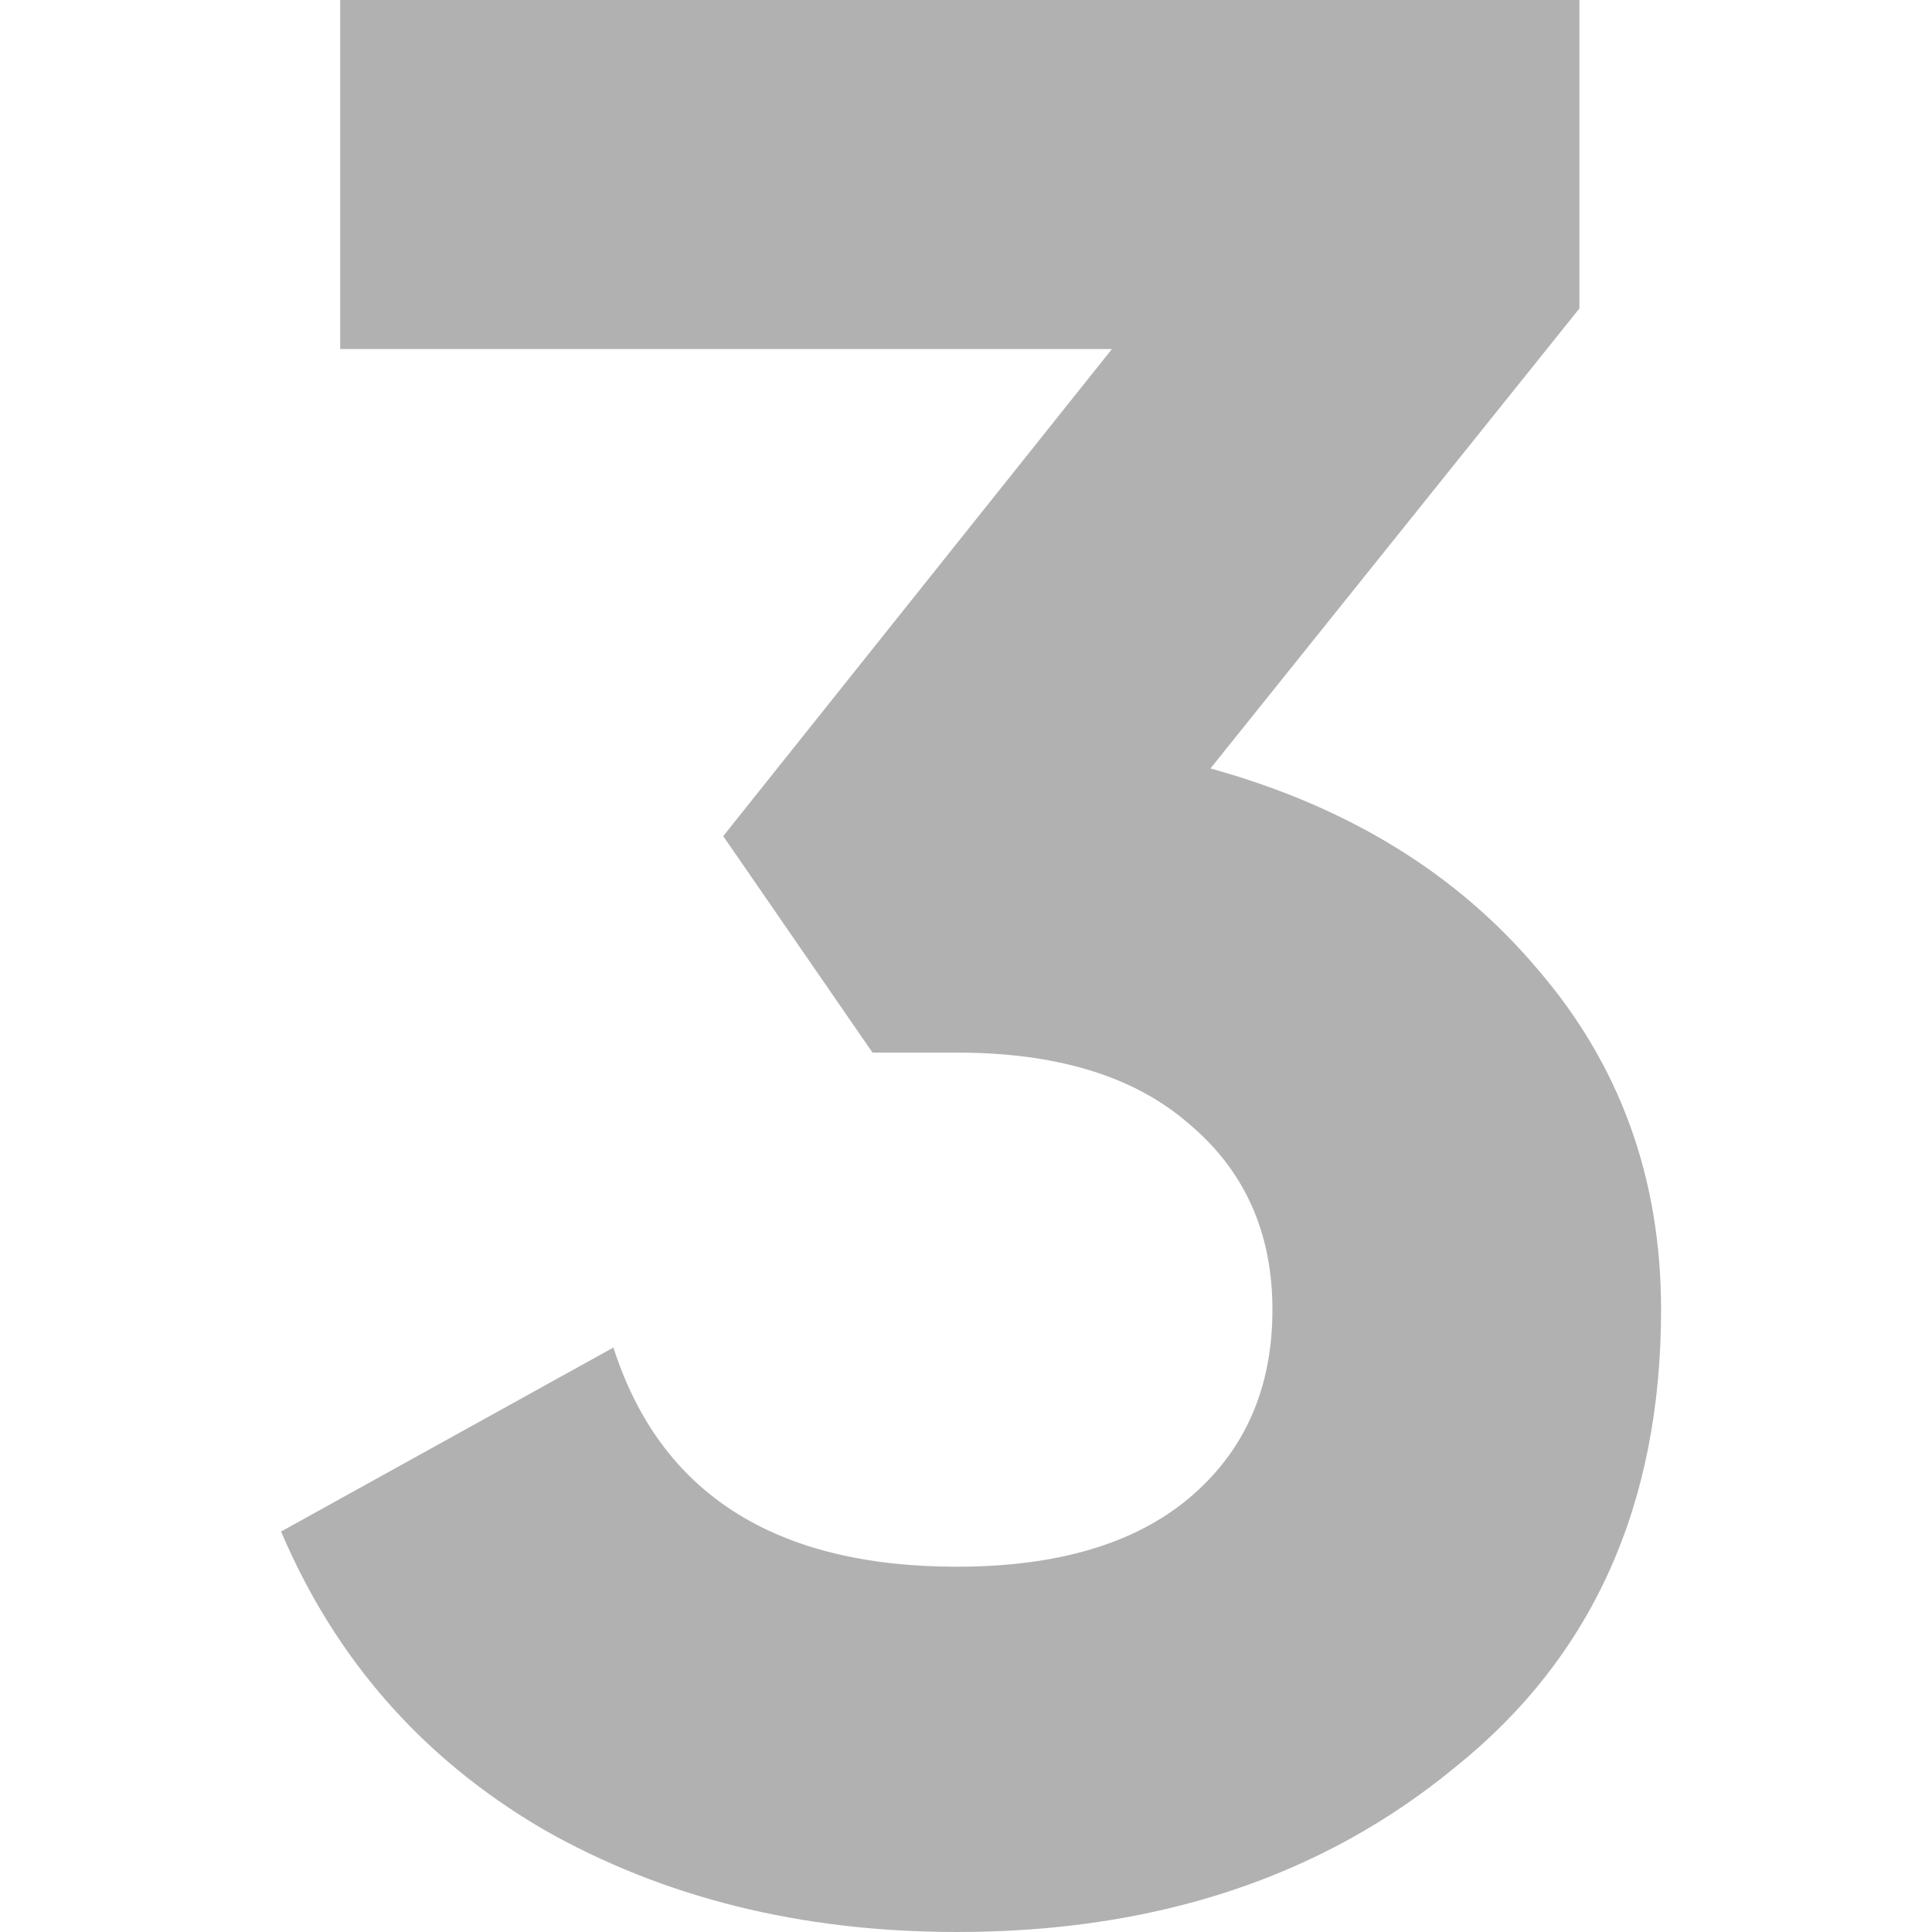 <svg width="56" height="56" viewBox="0 0 56 56" fill="none" xmlns="http://www.w3.org/2000/svg">
<path d="M45.78 8.941L35.086 22.274C39.059 23.373 42.215 25.307 44.555 28.078C46.95 30.85 48.147 34.144 48.147 37.961C48.147 43.608 46.161 48.026 42.188 51.216C38.324 54.405 33.508 56 27.739 56C23.222 56 19.222 55.007 15.739 53.02C12.256 50.98 9.725 48.105 8.147 44.392L17.78 39.059C19.14 43.294 22.46 45.412 27.739 45.412C30.623 45.412 32.855 44.758 34.433 43.451C36.066 42.092 36.882 40.261 36.882 37.961C36.882 35.712 36.066 33.908 34.433 32.549C32.855 31.189 30.623 30.51 27.739 30.51H25.29L20.963 24.235L32.229 10.118H9.861V0H45.78V8.941Z" fill="#B1B1B1"/>
</svg>
